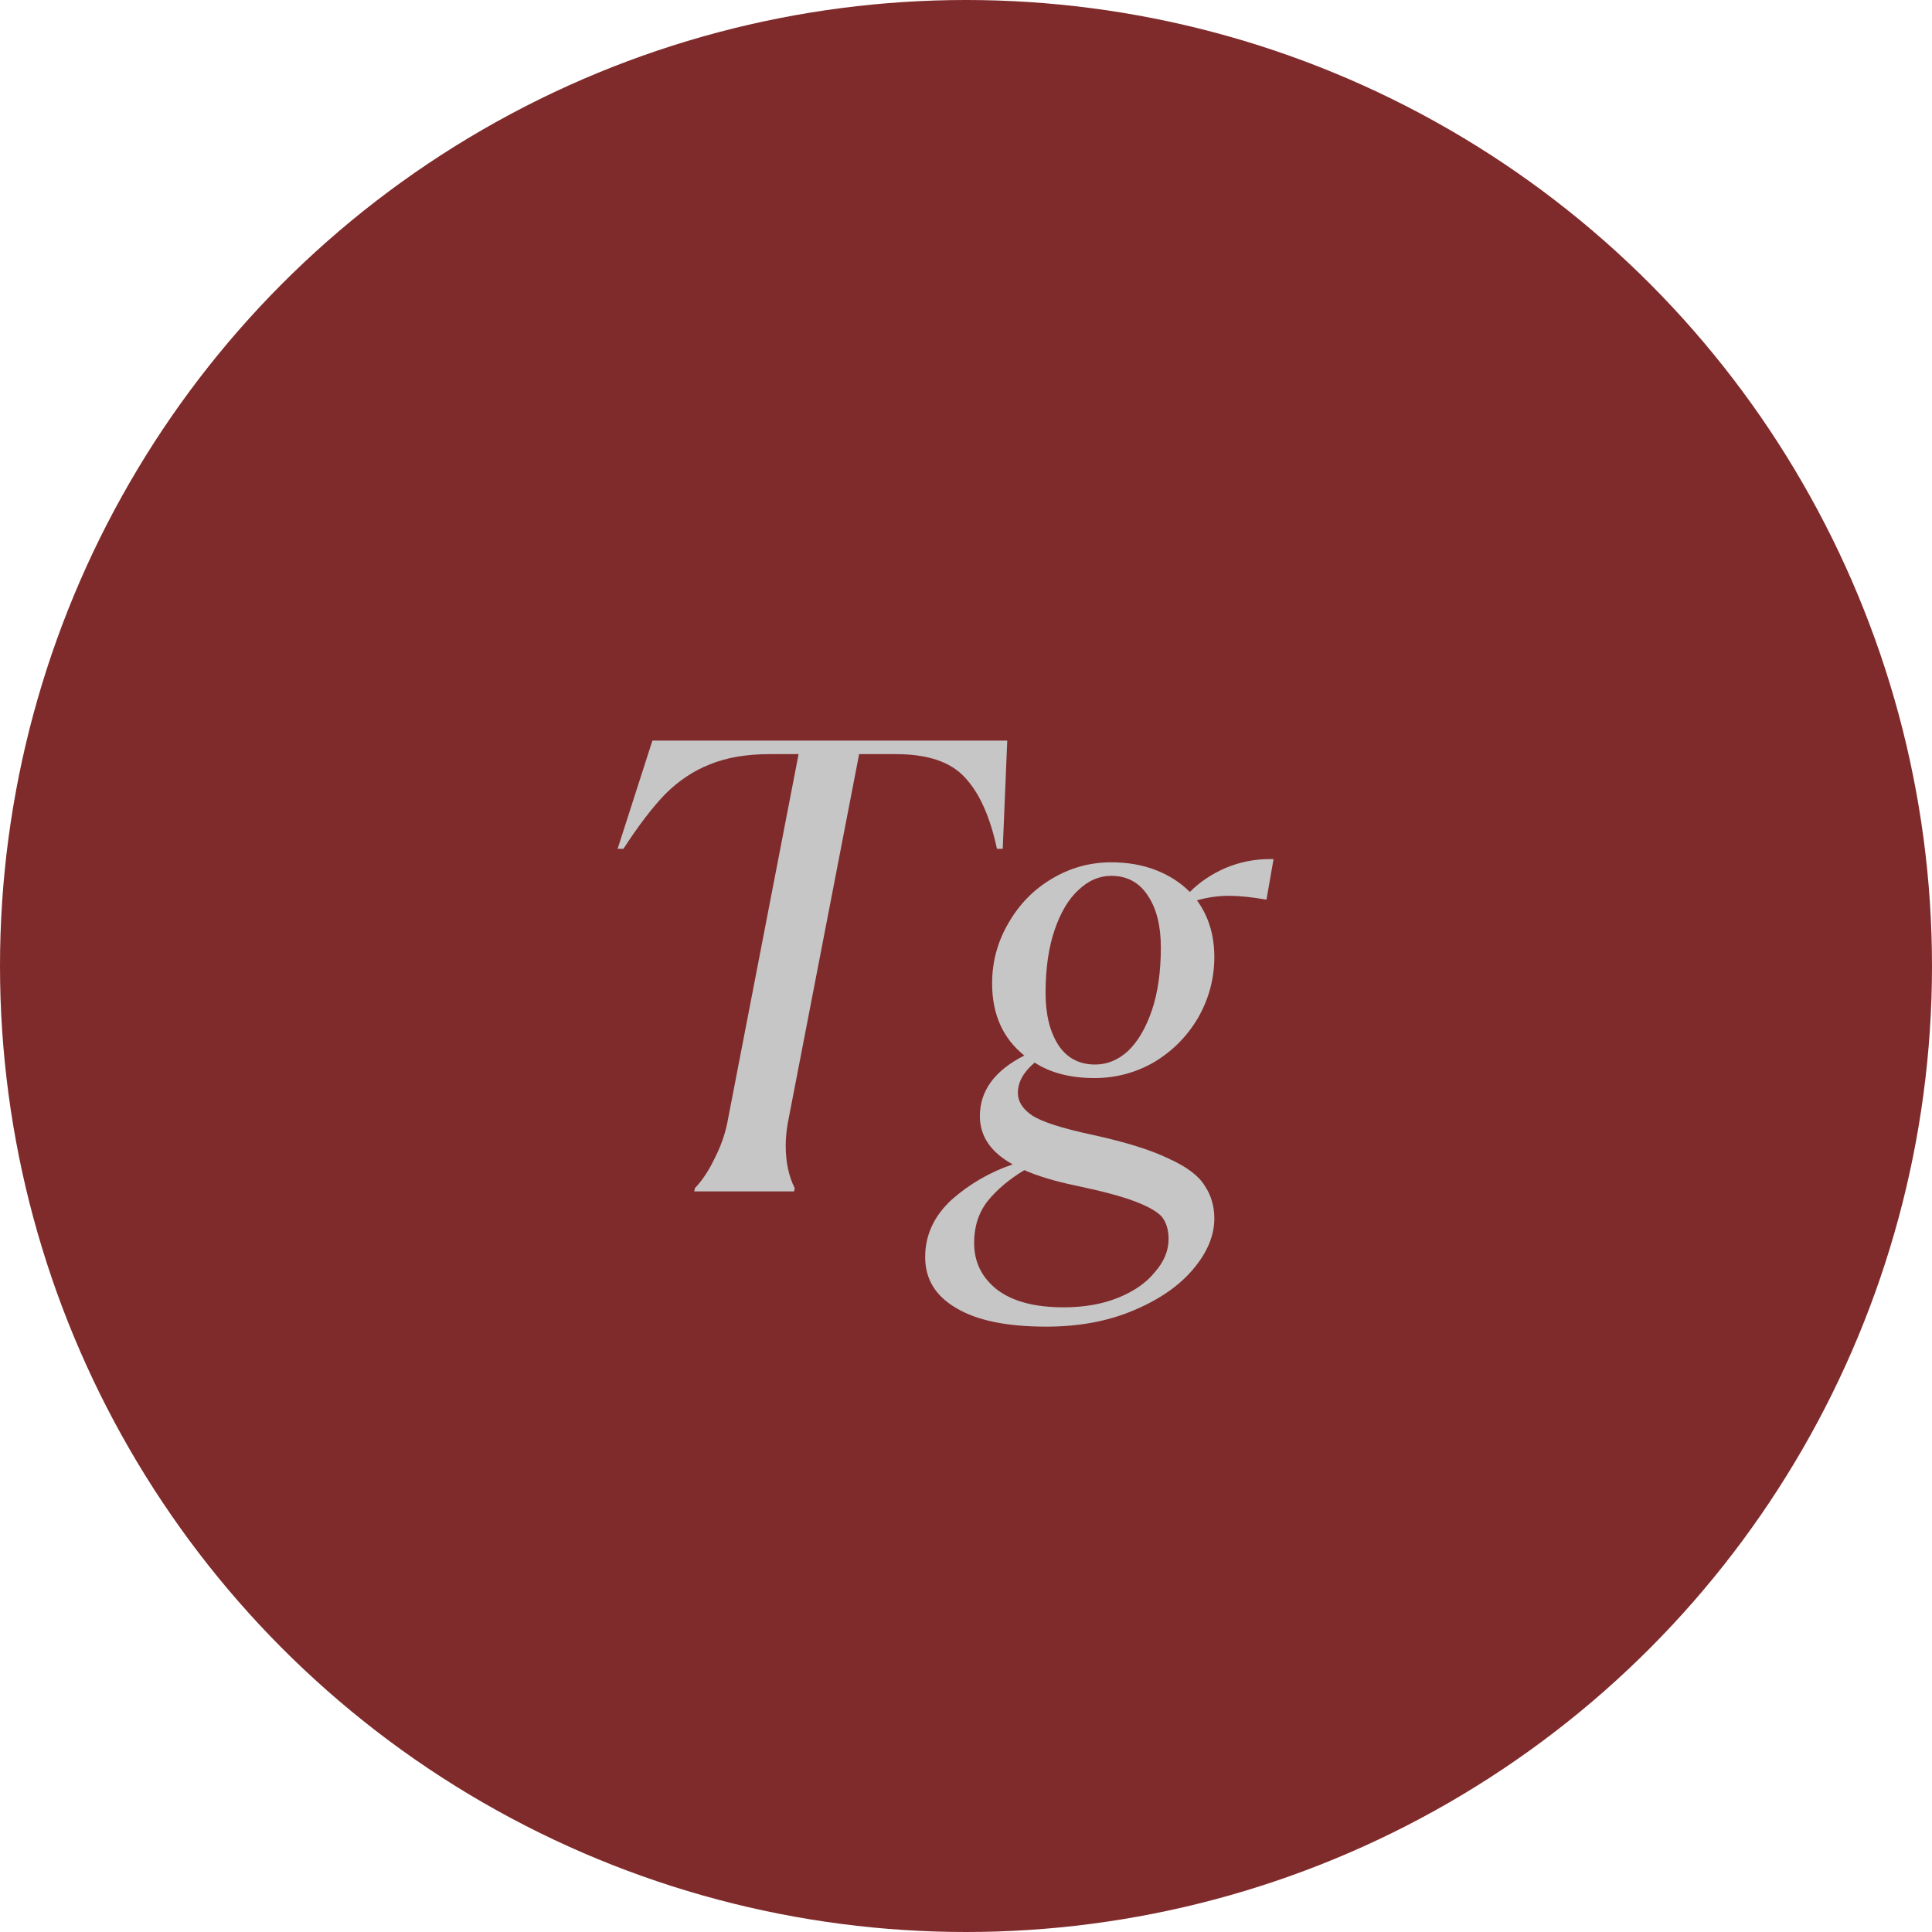 <?xml version="1.0" encoding="UTF-8"?> <svg xmlns="http://www.w3.org/2000/svg" width="60" height="60" viewBox="0 0 60 60" fill="none"> <circle cx="30" cy="30" r="30" fill="#802B2B"></circle> <path d="M21.581 36.9C21.808 36.66 22.008 36.36 22.181 36C22.368 35.64 22.501 35.273 22.581 34.9L24.801 23.42H23.901C23.181 23.42 22.561 23.527 22.041 23.74C21.534 23.94 21.074 24.247 20.661 24.66C20.261 25.073 19.828 25.64 19.361 26.36H19.181L20.261 23H31.281L31.141 26.36H30.961C30.748 25.36 30.414 24.62 29.961 24.14C29.521 23.66 28.808 23.42 27.821 23.42H26.681L24.461 34.9C24.421 35.14 24.401 35.367 24.401 35.58C24.401 36.087 24.494 36.527 24.681 36.9L24.661 37H21.561L21.581 36.9ZM39.551 26.68L39.331 27.94C38.878 27.86 38.492 27.82 38.172 27.82C37.838 27.82 37.505 27.867 37.172 27.96C37.532 28.453 37.712 29.04 37.712 29.72C37.712 30.387 37.545 31.013 37.212 31.6C36.878 32.173 36.425 32.633 35.852 32.98C35.278 33.313 34.658 33.48 33.992 33.48C33.245 33.48 32.625 33.32 32.132 33C31.785 33.293 31.611 33.607 31.611 33.94C31.611 34.207 31.758 34.44 32.051 34.64C32.358 34.84 32.978 35.04 33.911 35.24C34.952 35.467 35.745 35.713 36.291 35.98C36.852 36.233 37.225 36.513 37.411 36.82C37.611 37.113 37.712 37.453 37.712 37.84C37.712 38.373 37.492 38.9 37.051 39.42C36.611 39.94 35.992 40.367 35.191 40.7C34.405 41.033 33.505 41.2 32.492 41.2C31.265 41.2 30.331 41.007 29.692 40.62C29.052 40.247 28.732 39.72 28.732 39.04C28.732 38.36 29.005 37.767 29.552 37.26C30.111 36.767 30.745 36.4 31.451 36.16C30.771 35.787 30.431 35.287 30.431 34.66C30.431 33.873 30.892 33.247 31.811 32.78C31.145 32.247 30.811 31.5 30.811 30.54C30.811 29.873 30.978 29.253 31.311 28.68C31.645 28.093 32.092 27.633 32.651 27.3C33.225 26.953 33.845 26.78 34.511 26.78C35.018 26.78 35.478 26.86 35.892 27.02C36.305 27.18 36.658 27.407 36.952 27.7C37.258 27.393 37.625 27.147 38.051 26.96C38.492 26.773 38.952 26.68 39.431 26.68H39.551ZM34.011 33.06C34.385 33.06 34.725 32.92 35.032 32.64C35.338 32.347 35.585 31.927 35.772 31.38C35.958 30.833 36.051 30.18 36.051 29.42C36.051 28.753 35.918 28.22 35.651 27.82C35.385 27.407 35.005 27.2 34.511 27.2C34.138 27.2 33.798 27.347 33.492 27.64C33.185 27.92 32.938 28.333 32.752 28.88C32.565 29.427 32.471 30.08 32.471 30.84C32.471 31.507 32.605 32.047 32.871 32.46C33.138 32.86 33.518 33.06 34.011 33.06ZM36.291 38.48C36.291 38.2 36.225 37.973 36.092 37.8C35.958 37.64 35.685 37.48 35.272 37.32C34.858 37.16 34.238 36.993 33.411 36.82C32.772 36.687 32.238 36.527 31.811 36.34C31.345 36.62 30.965 36.94 30.672 37.3C30.392 37.66 30.252 38.093 30.252 38.6C30.252 39.187 30.485 39.667 30.951 40.04C31.431 40.413 32.125 40.6 33.032 40.6C33.672 40.6 34.238 40.5 34.731 40.3C35.225 40.1 35.605 39.833 35.871 39.5C36.151 39.18 36.291 38.84 36.291 38.48Z" fill="#C6C6C6"></path> </svg> 
